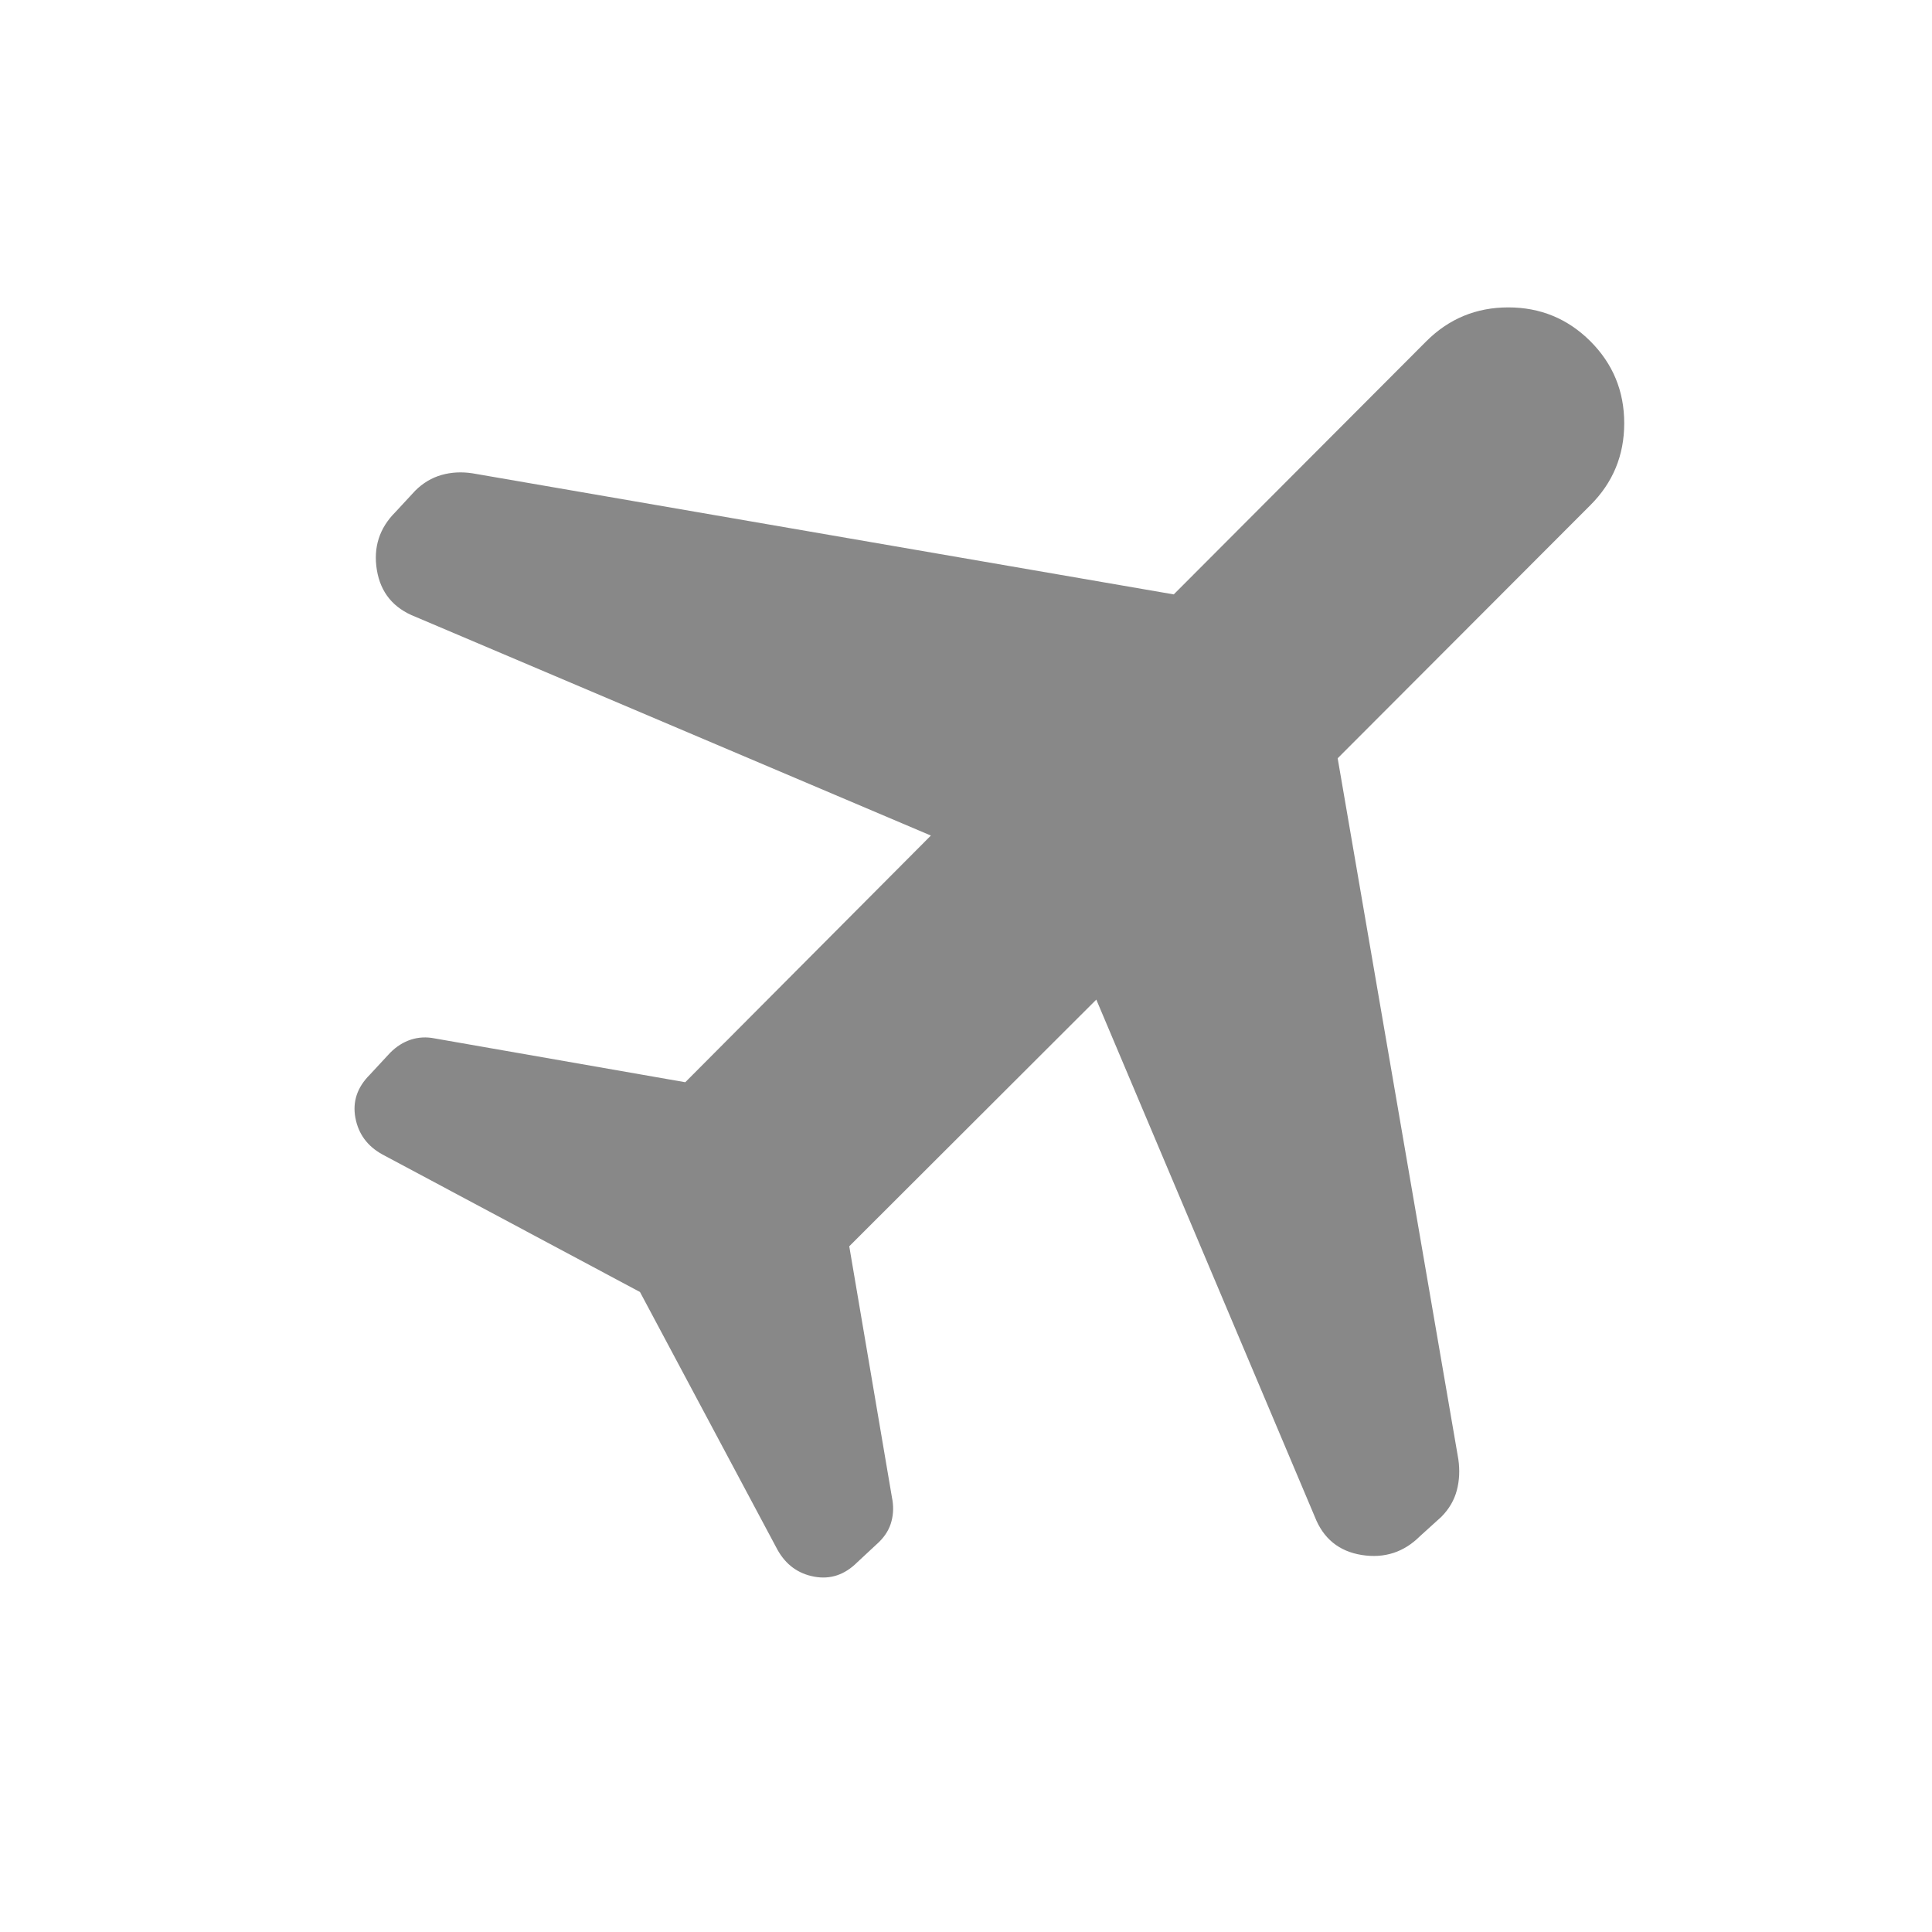 <svg width="56" height="56" viewBox="0 0 56 56" fill="none" xmlns="http://www.w3.org/2000/svg">
<path d="M26.982 24.219L12.04 17.877C11.405 17.63 11.033 17.179 10.924 16.524C10.816 15.869 10.995 15.308 11.463 14.841L12.037 14.221C12.26 14 12.513 13.849 12.796 13.768C13.079 13.687 13.378 13.671 13.694 13.719L34.022 17.229L41.344 9.89C41.999 9.237 42.791 8.91 43.719 8.91C44.648 8.91 45.441 9.237 46.097 9.89C46.752 10.545 47.079 11.338 47.079 12.268C47.079 13.198 46.752 13.99 46.097 14.643L38.773 21.979L42.27 42.293C42.317 42.611 42.302 42.913 42.226 43.201C42.15 43.487 42.001 43.741 41.78 43.964L41.162 44.524C40.692 44.994 40.128 45.176 39.47 45.072C38.811 44.966 38.357 44.597 38.11 43.964L31.777 28.974L24.616 36.124L25.853 43.401C25.903 43.641 25.899 43.87 25.841 44.09C25.785 44.311 25.666 44.512 25.482 44.694L24.85 45.282C24.484 45.648 24.067 45.787 23.599 45.7C23.132 45.613 22.779 45.354 22.537 44.923L18.55 37.449L11.078 33.459C10.648 33.221 10.389 32.868 10.301 32.4C10.214 31.932 10.354 31.515 10.721 31.149L11.307 30.517C11.489 30.333 11.691 30.206 11.911 30.134C12.131 30.063 12.36 30.051 12.6 30.099L19.863 31.369L26.982 24.219Z" fill="#888888"/>
</svg>
